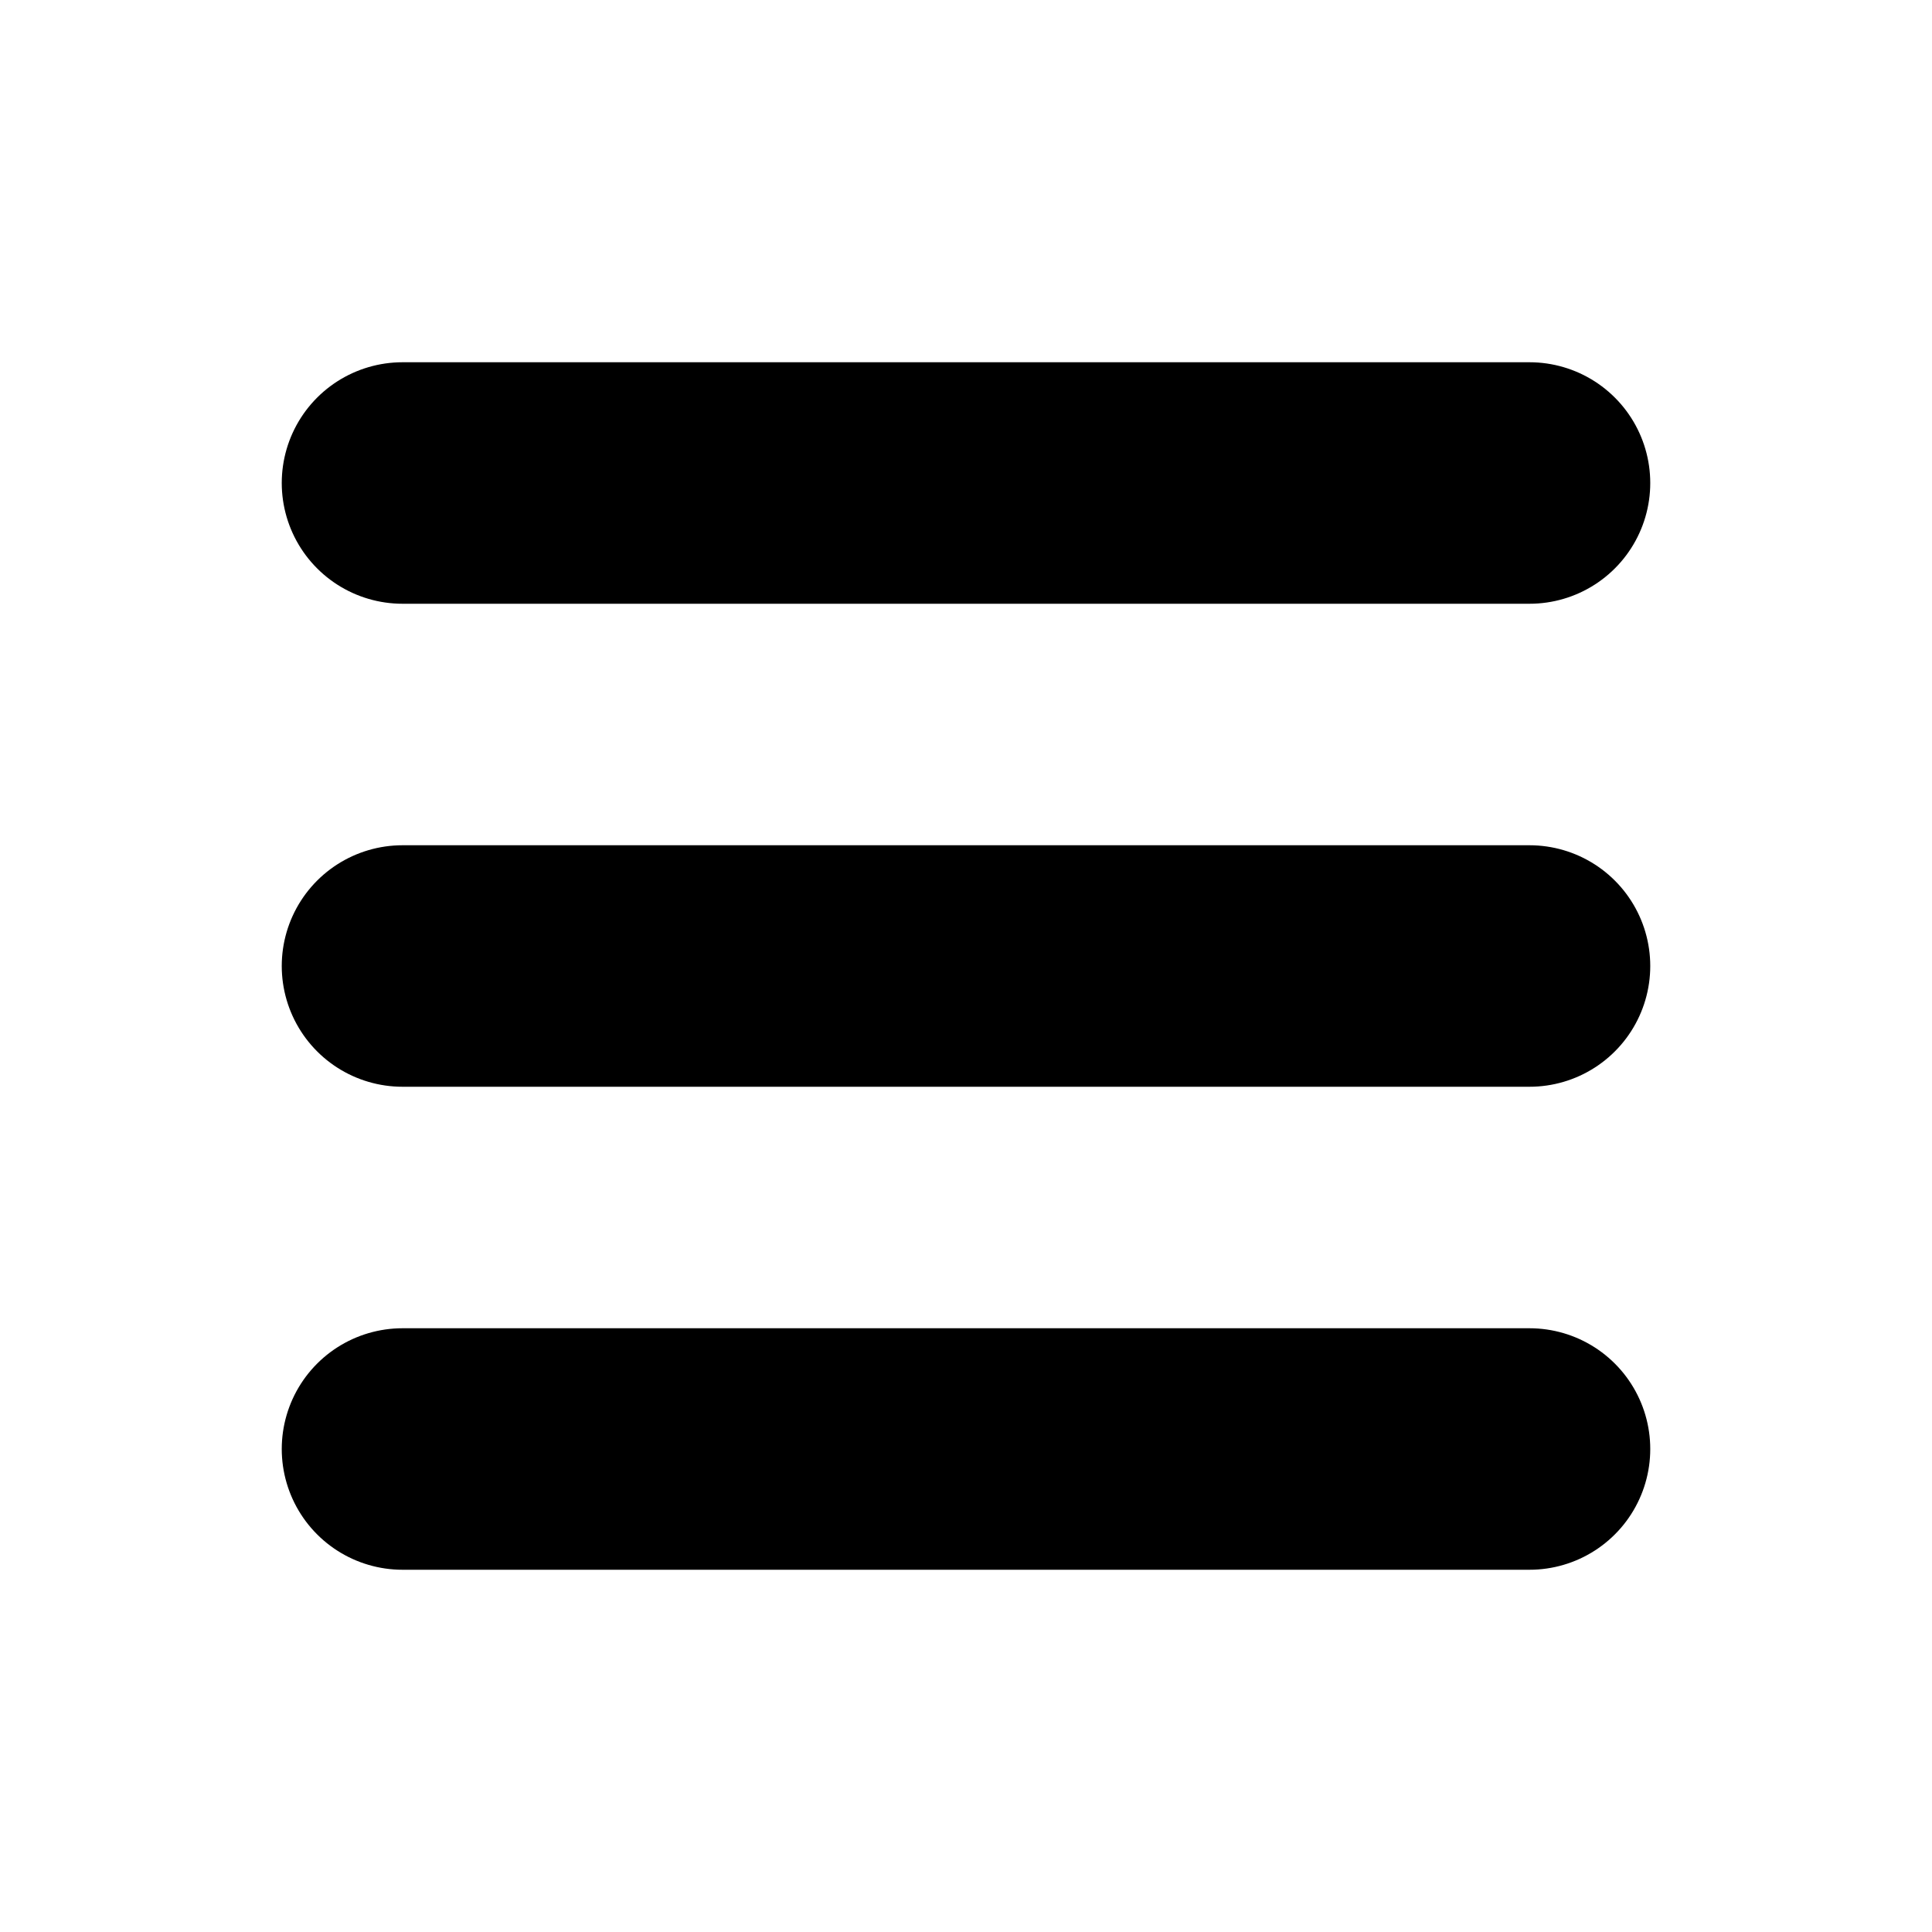 <svg width="24" height="24" viewBox="0 0 24 24" fill="none" xmlns="http://www.w3.org/2000/svg">
<path d="M5 6H19M5 12H19M5 18H19" stroke="black" stroke-width="3" stroke-linecap="round" stroke-linejoin="round"/>
</svg>
